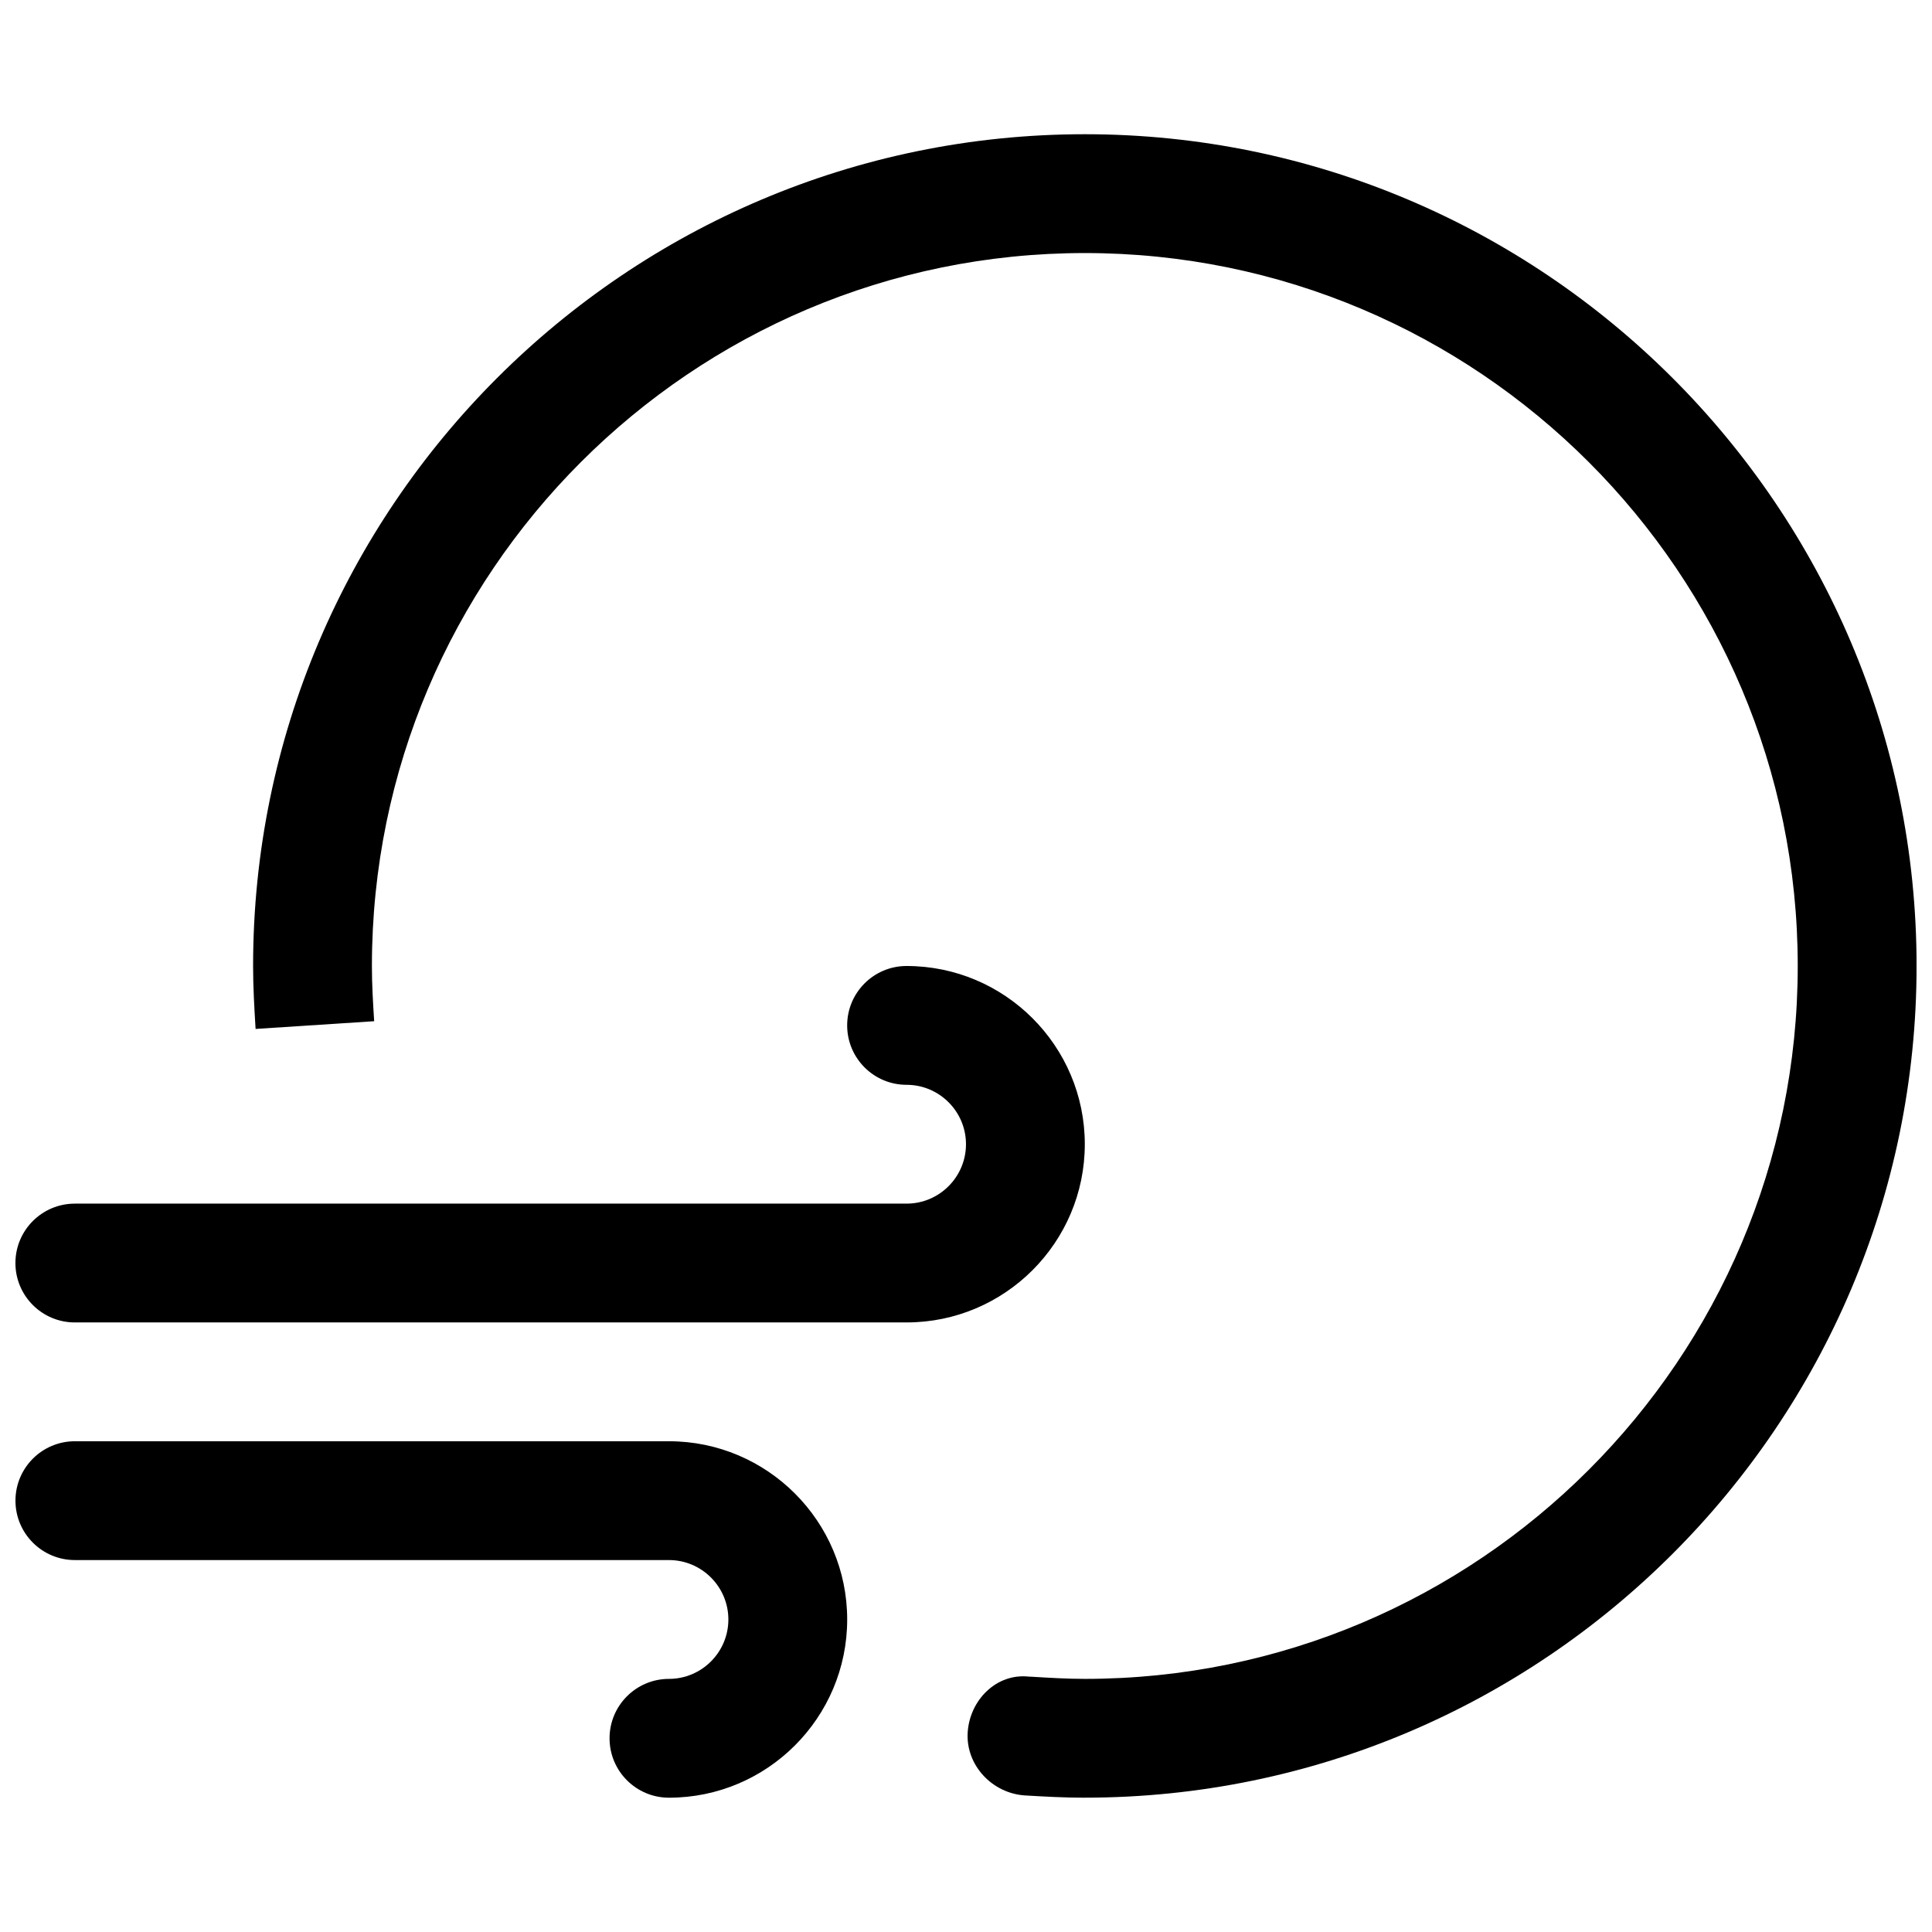 <?xml version="1.0" encoding="UTF-8"?>
<!-- Uploaded to: ICON Repo, www.iconrepo.com, Generator: ICON Repo Mixer Tools -->
<svg width="800px" height="800px" version="1.1" viewBox="144 144 512 512" xmlns="http://www.w3.org/2000/svg">
 <defs>
  <clipPath id="c">
   <path d="m211 179h440.9v442h-440.9z"/>
  </clipPath>
  <clipPath id="b">
   <path d="m148.09 525h220.91v96h-220.91z"/>
  </clipPath>
  <clipPath id="a">
   <path d="m148.09 400h283.91v95h-283.91z"/>
  </clipPath>
 </defs>
 <g>
  <g clip-path="url(#c)">
   <path d="m431.49 620.41c-5.383 0-10.484-0.285-15.84-0.598-8.66-0.535-15.711-7.965-15.207-16.656 0.535-8.66 7.652-15.777 16.215-14.832l0.82 0.031c4.723 0.285 9.254 0.566 14.012 0.566 104.2 0 188.93-84.734 188.93-188.93 0-104.2-84.734-188.93-188.93-188.93-104.2 0.004-188.93 84.738-188.93 188.93 0 4.977 0.285 9.668 0.598 14.641l-31.426 2.047c-0.344-5.762-0.66-11.051-0.66-16.688 0-121.54 98.871-220.42 220.42-220.42 121.51 0 220.42 98.871 220.42 220.42-0.004 121.51-98.906 220.41-220.42 220.41z"/>
  </g>
  <g clip-path="url(#b)">
   <path d="m321.28 620.41c-8.691 0-15.742-7.051-15.742-15.742s7.051-15.746 15.742-15.746 15.746-7.082 15.746-15.742-7.055-15.746-15.746-15.746h-157.44c-8.688 0-15.742-7.051-15.742-15.742 0-8.691 7.055-15.746 15.742-15.746h157.44c26.043 0 47.234 21.191 47.234 47.234 0 26.039-21.191 47.23-47.234 47.23z"/>
  </g>
  <g clip-path="url(#a)">
   <path d="m384.25 494.46h-220.42c-8.688 0-15.742-7.051-15.742-15.742s7.055-15.742 15.742-15.742h220.42c8.691 0 15.746-7.086 15.746-15.746 0-8.66-7.055-15.742-15.746-15.742s-15.742-7.055-15.742-15.746c0-8.691 7.051-15.742 15.742-15.742 26.043 0 47.234 21.191 47.234 47.23 0 26.039-21.191 47.23-47.234 47.23z"/>
  </g>
 </g>
</svg>